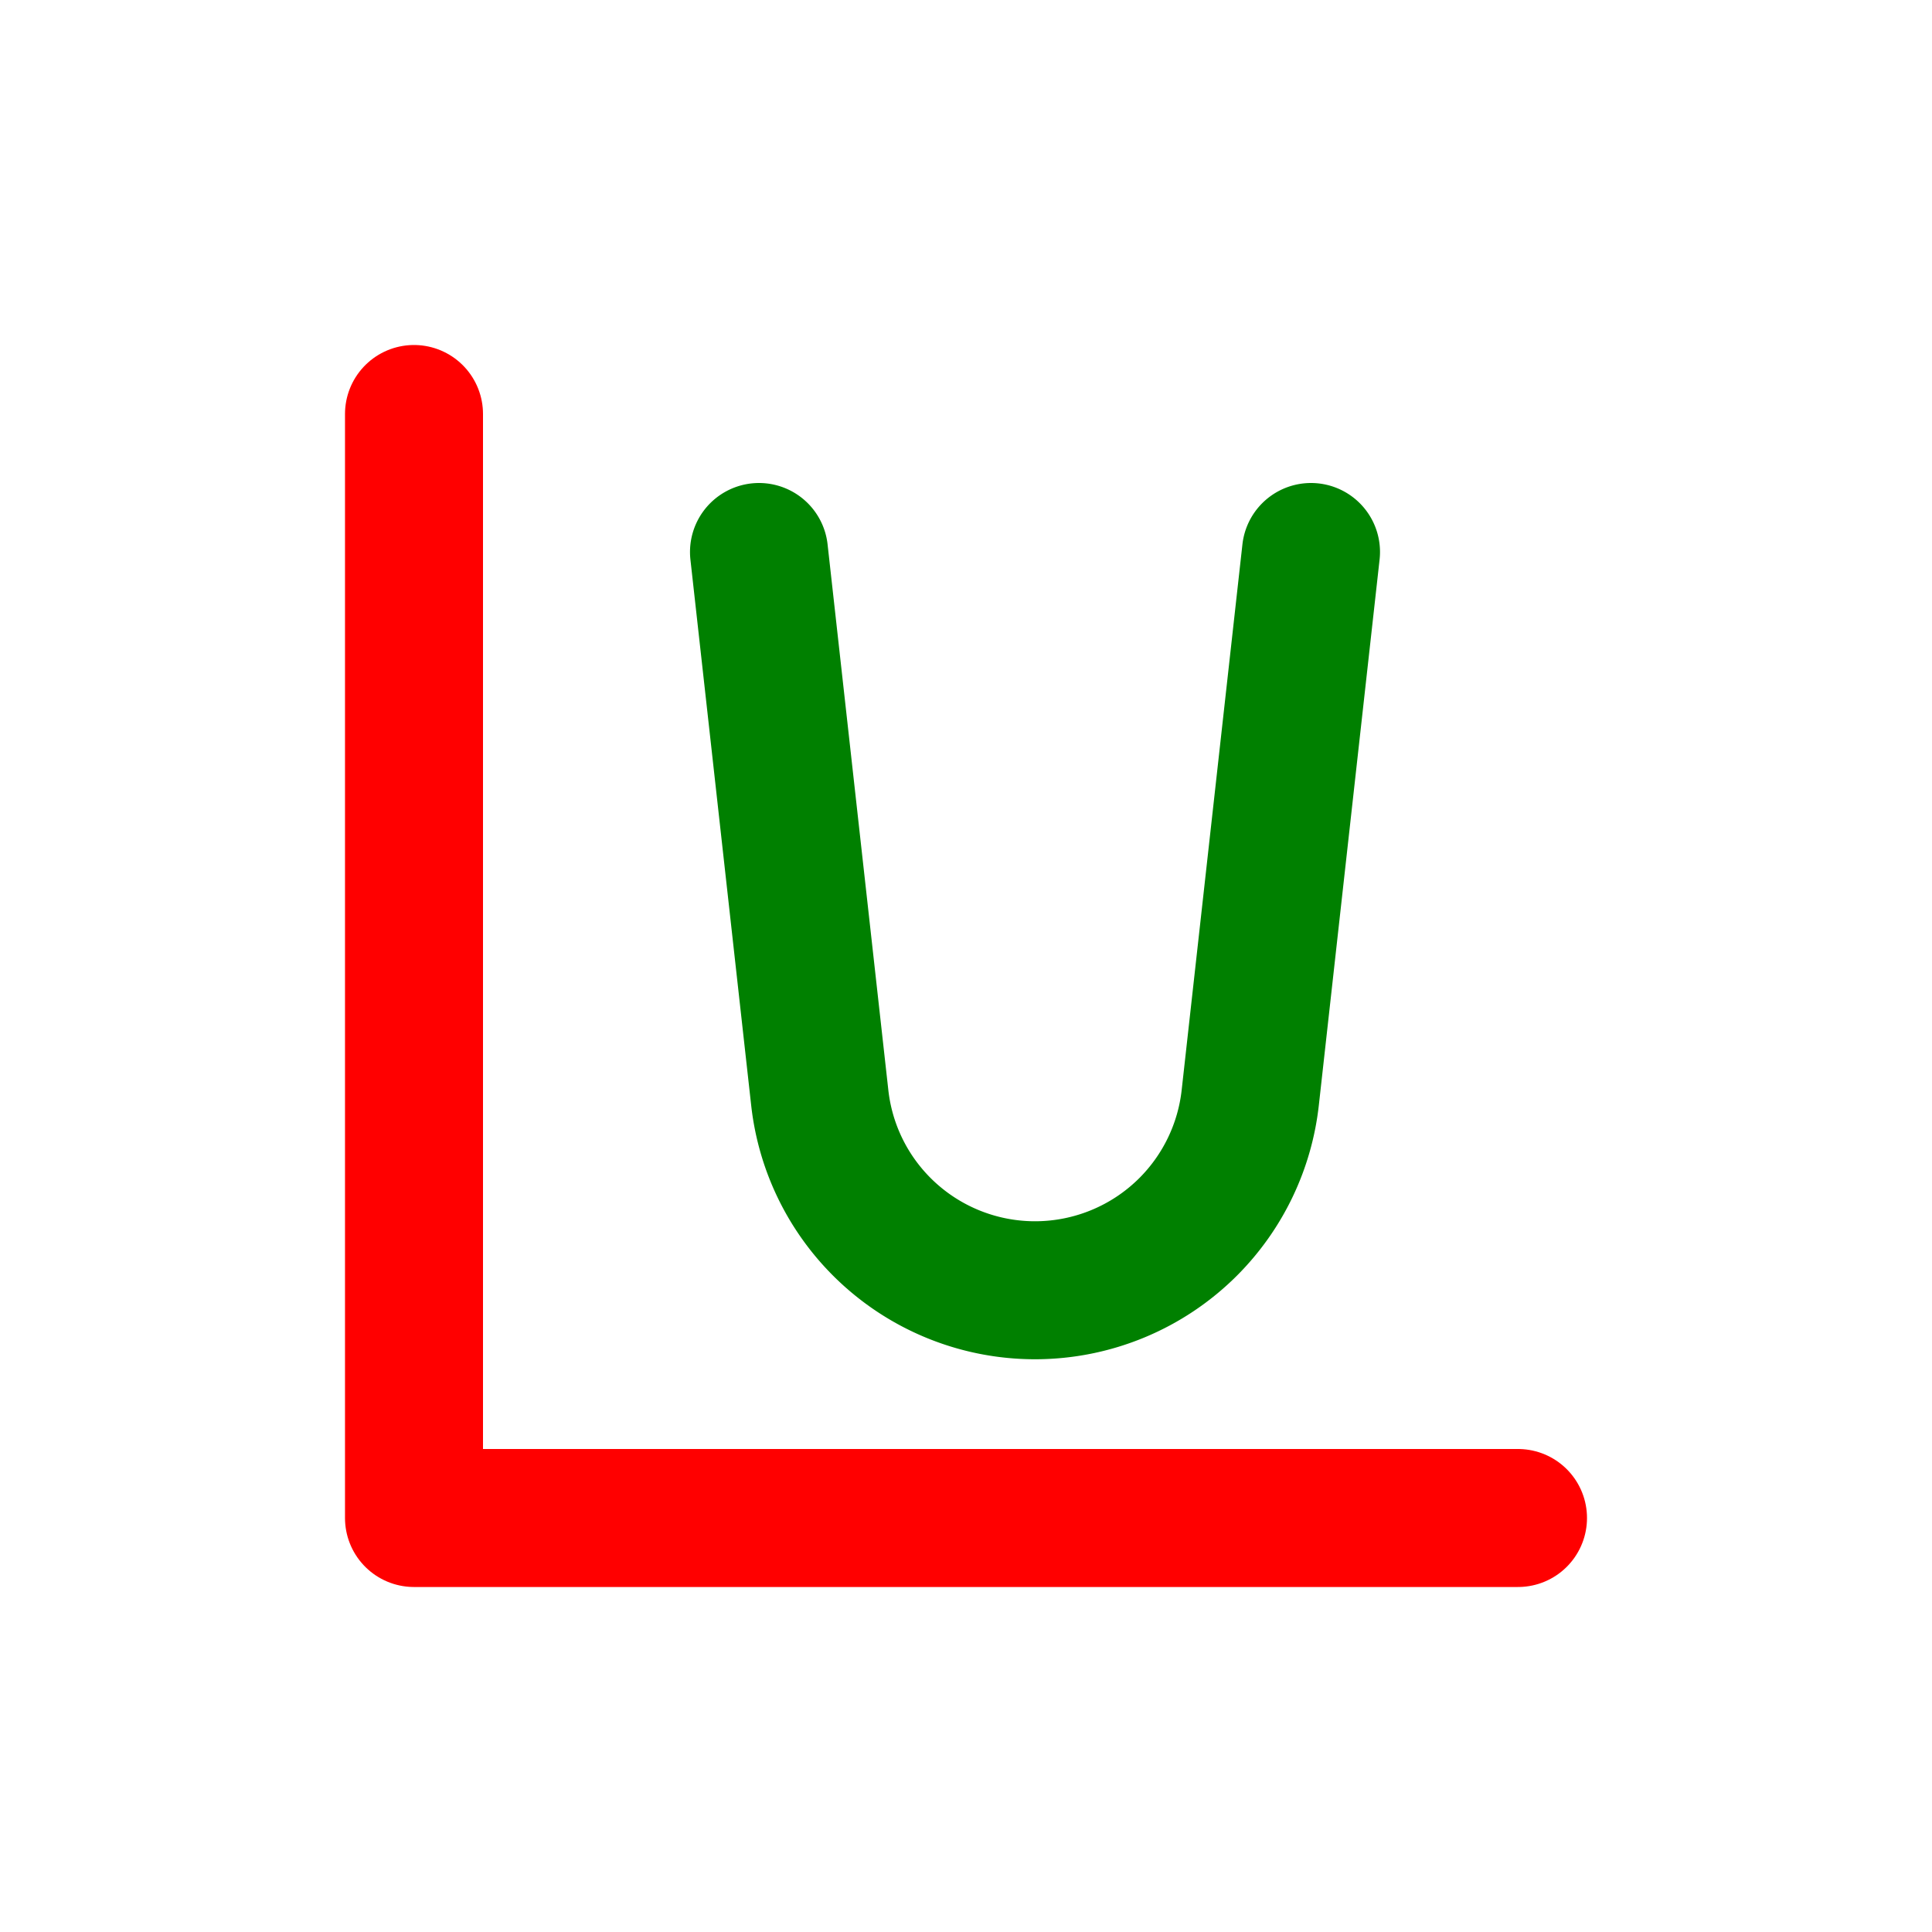 <svg xmlns="http://www.w3.org/2000/svg" width="16" height="16" fill="none" viewBox="0 0 14 14"><path stroke="red" stroke-linecap="round" stroke-linejoin="round" d="M3 3v8h8"/><path stroke="green" stroke-linecap="round" stroke-linejoin="round" d="m5.5 4 .44 3.952c.039.355.197.685.45.938v0a1.57 1.57 0 0 0 2.22 0v0a1.57 1.57 0 0 0 .45-.938L9.5 4"/></svg>